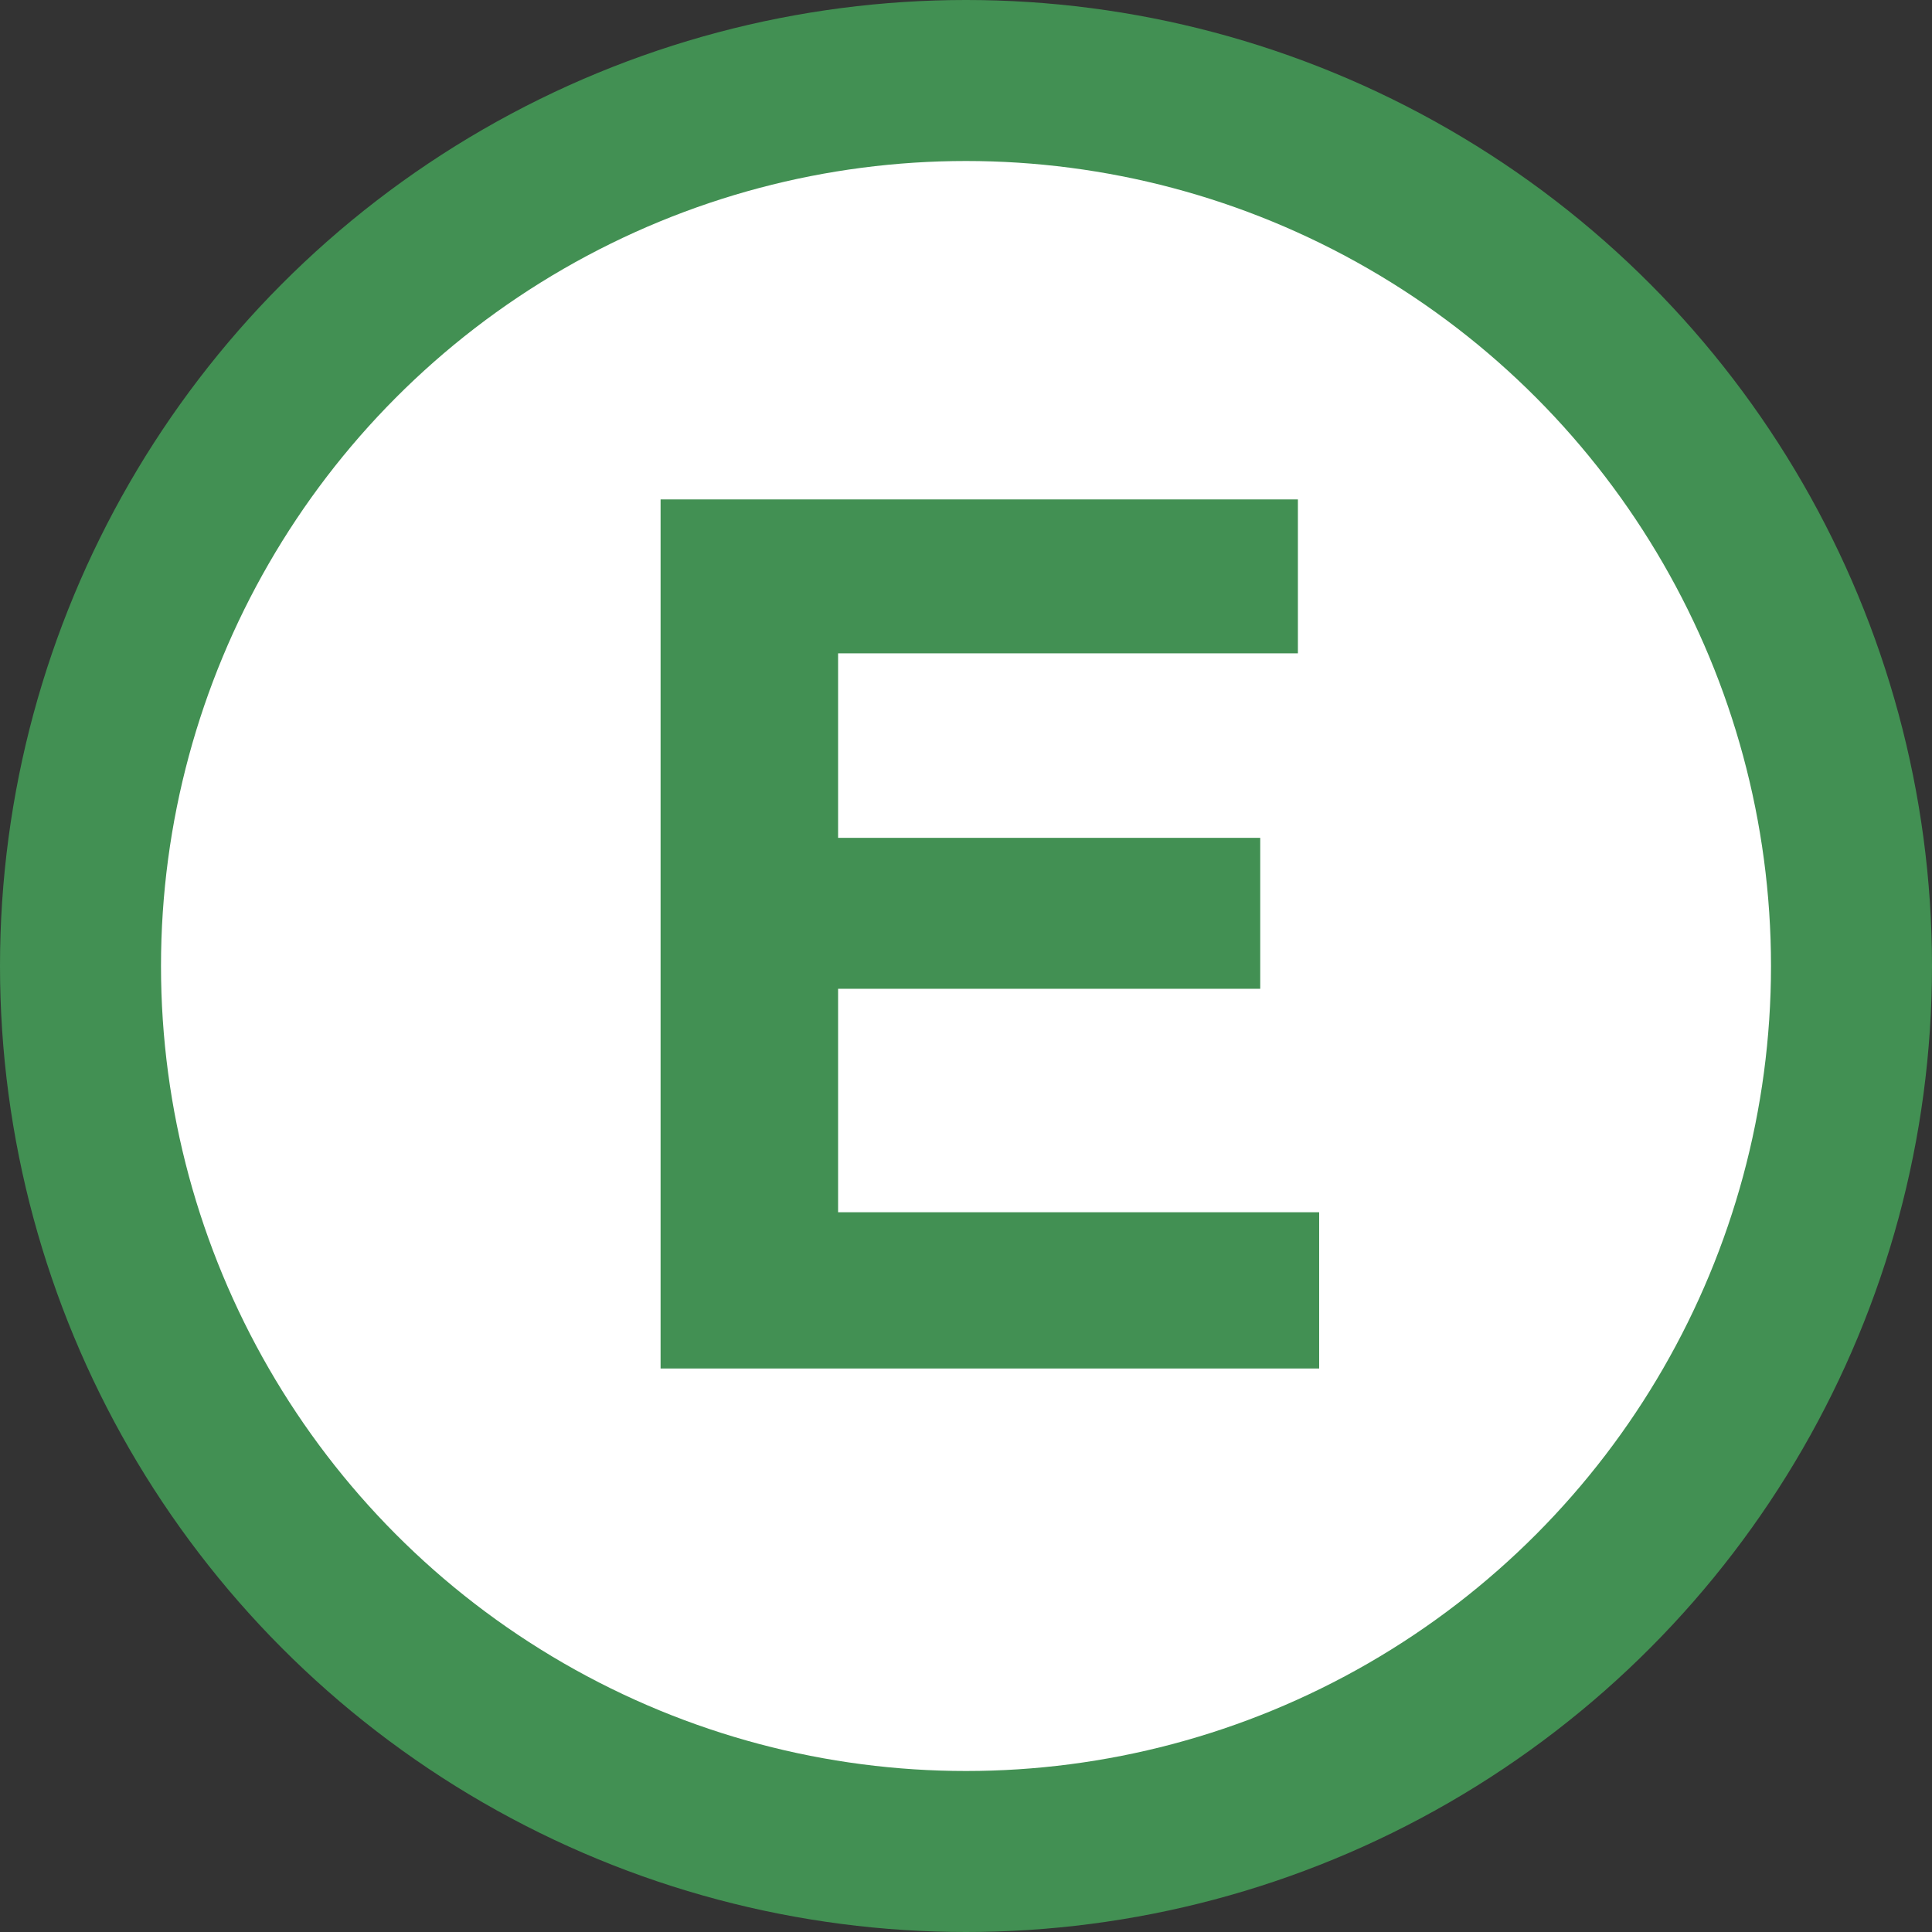 <?xml version="1.0" encoding="UTF-8"?>
<svg width="24px" height="24px" viewBox="0 0 24 24" version="1.1" xmlns="http://www.w3.org/2000/svg" xmlns:xlink="http://www.w3.org/1999/xlink">
    <rect x="0" y="0" width="24" height="24" fill="#333333" stroke="none"/>
    <title>0259_E_叡山電鉄本線</title>
    <g id="0259_E_叡山電鉄本線" stroke="none" stroke-width="1" fill="none" fill-rule="evenodd">
        <circle id="Oval" fill="#429053" cx="12" cy="12" r="12"></circle>
        <circle id="Oval" fill="#FFFFFF" cx="12" cy="12" r="10"></circle>
        <g id="E" transform="translate(8.206, 6.204)" fill="#429053" fill-rule="nonzero">
            <polygon id="Path" points="7.449 6.079 2.205 6.079 2.205 8.855 8.181 8.855 8.181 10.796 0 10.796 0 0 7.917 0 7.917 1.912 2.205 1.912 2.205 4.204 7.449 4.204"></polygon>
        </g>
    </g>
</svg>